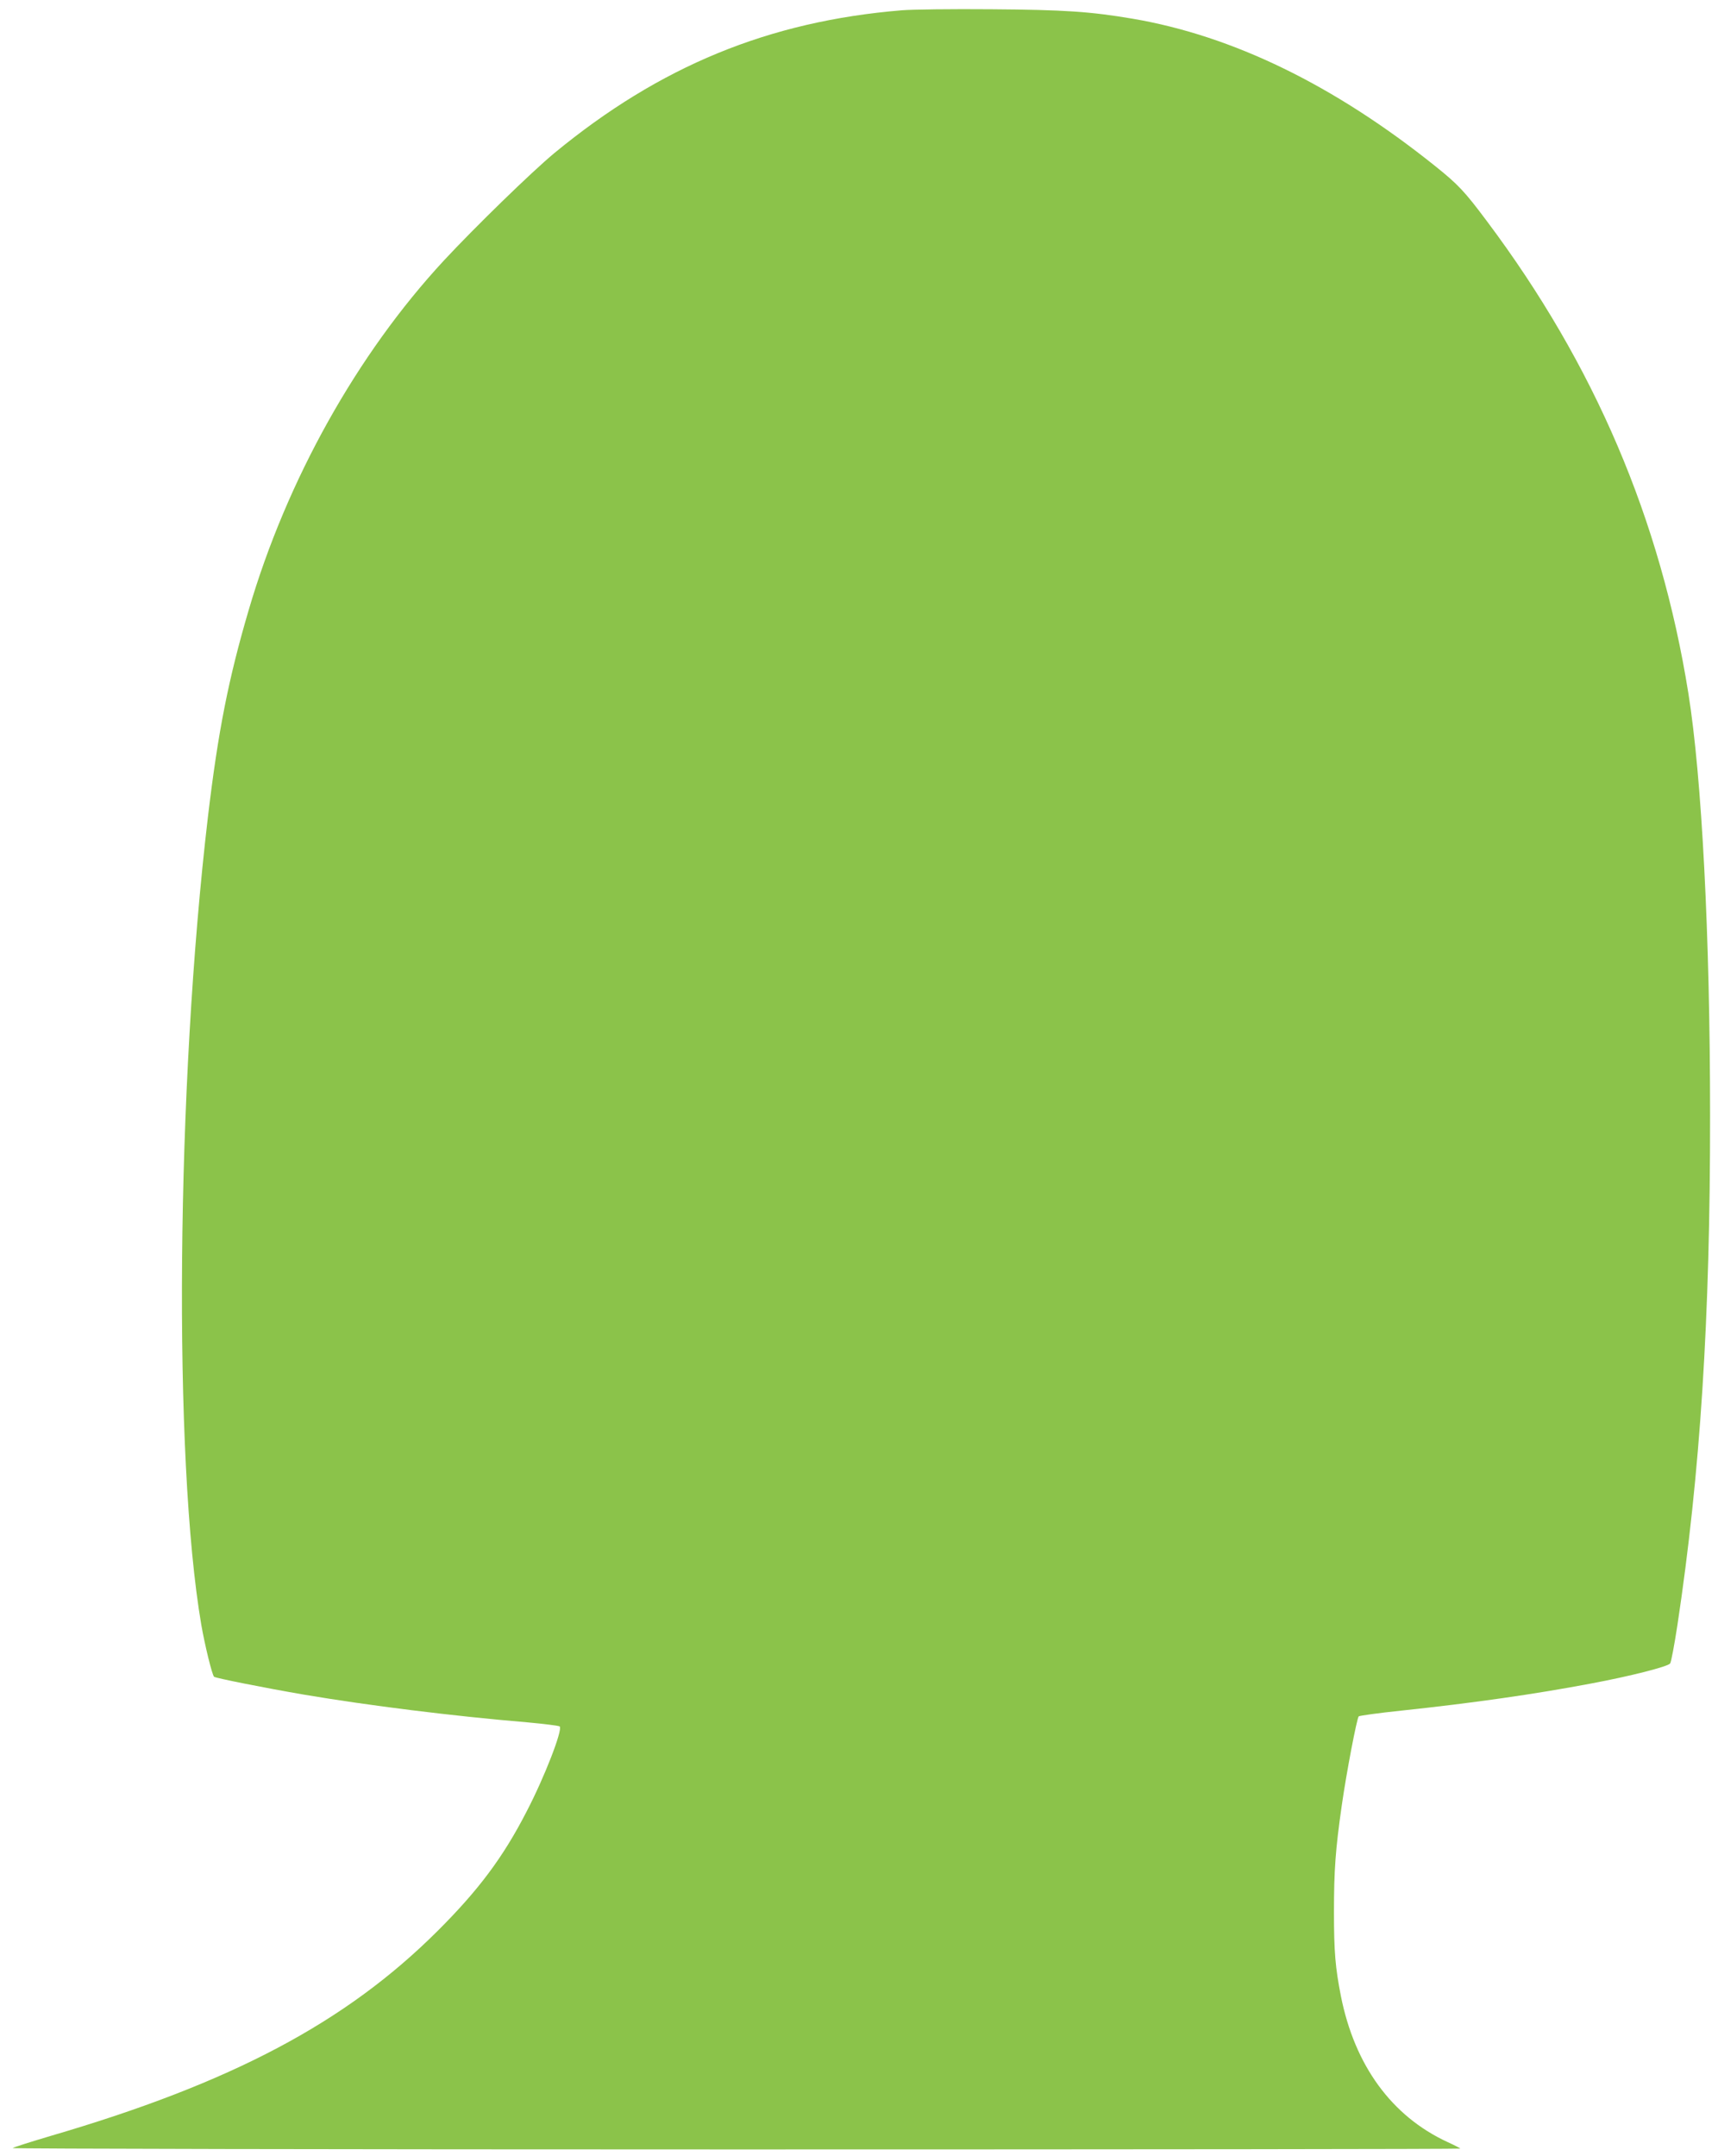 <?xml version="1.0" standalone="no"?>
<!DOCTYPE svg PUBLIC "-//W3C//DTD SVG 20010904//EN"
 "http://www.w3.org/TR/2001/REC-SVG-20010904/DTD/svg10.dtd">
<svg version="1.0" xmlns="http://www.w3.org/2000/svg"
 width="1020pt" height="1280pt" viewBox="0 0 1020 1280"
 preserveAspectRatio="xMidYMid meet">
<g transform="translate(0,1280) scale(0.1,-0.1)"
fill="#8bc34a" stroke="none">
<path d="M5355 12739 c-791 -65 -1438 -332 -2064 -848 -135 -112 -472 -440
-656 -638 -515 -556 -932 -1302 -1158 -2073 -121 -411 -182 -722 -242 -1225
-189 -1602 -208 -3815 -40 -4800 21 -121 64 -297 76 -309 8 -8 306 -67 533
-106 385 -65 880 -127 1331 -165 99 -9 184 -20 188 -24 19 -19 -90 -301 -197
-506 -139 -271 -286 -467 -530 -710 -544 -542 -1222 -901 -2296 -1215 -118
-35 -219 -67 -225 -72 -5 -4 1927 -8 4293 -8 2366 0 4302 2 4302 5 0 2 -34 20
-76 39 -331 153 -551 454 -633 867 -33 169 -41 261 -41 499 0 249 9 371 46
630 28 197 90 520 101 531 5 4 118 20 253 34 433 46 794 98 1127 161 230 43
455 100 469 119 6 8 25 110 43 227 136 901 195 1822 194 3028 0 1068 -49 2005
-129 2505 -165 1032 -558 1951 -1196 2802 -133 178 -171 218 -307 327 -600
481 -1203 774 -1797 875 -248 42 -403 53 -839 56 -231 2 -469 -1 -530 -6z"/>
</g>
</svg>
